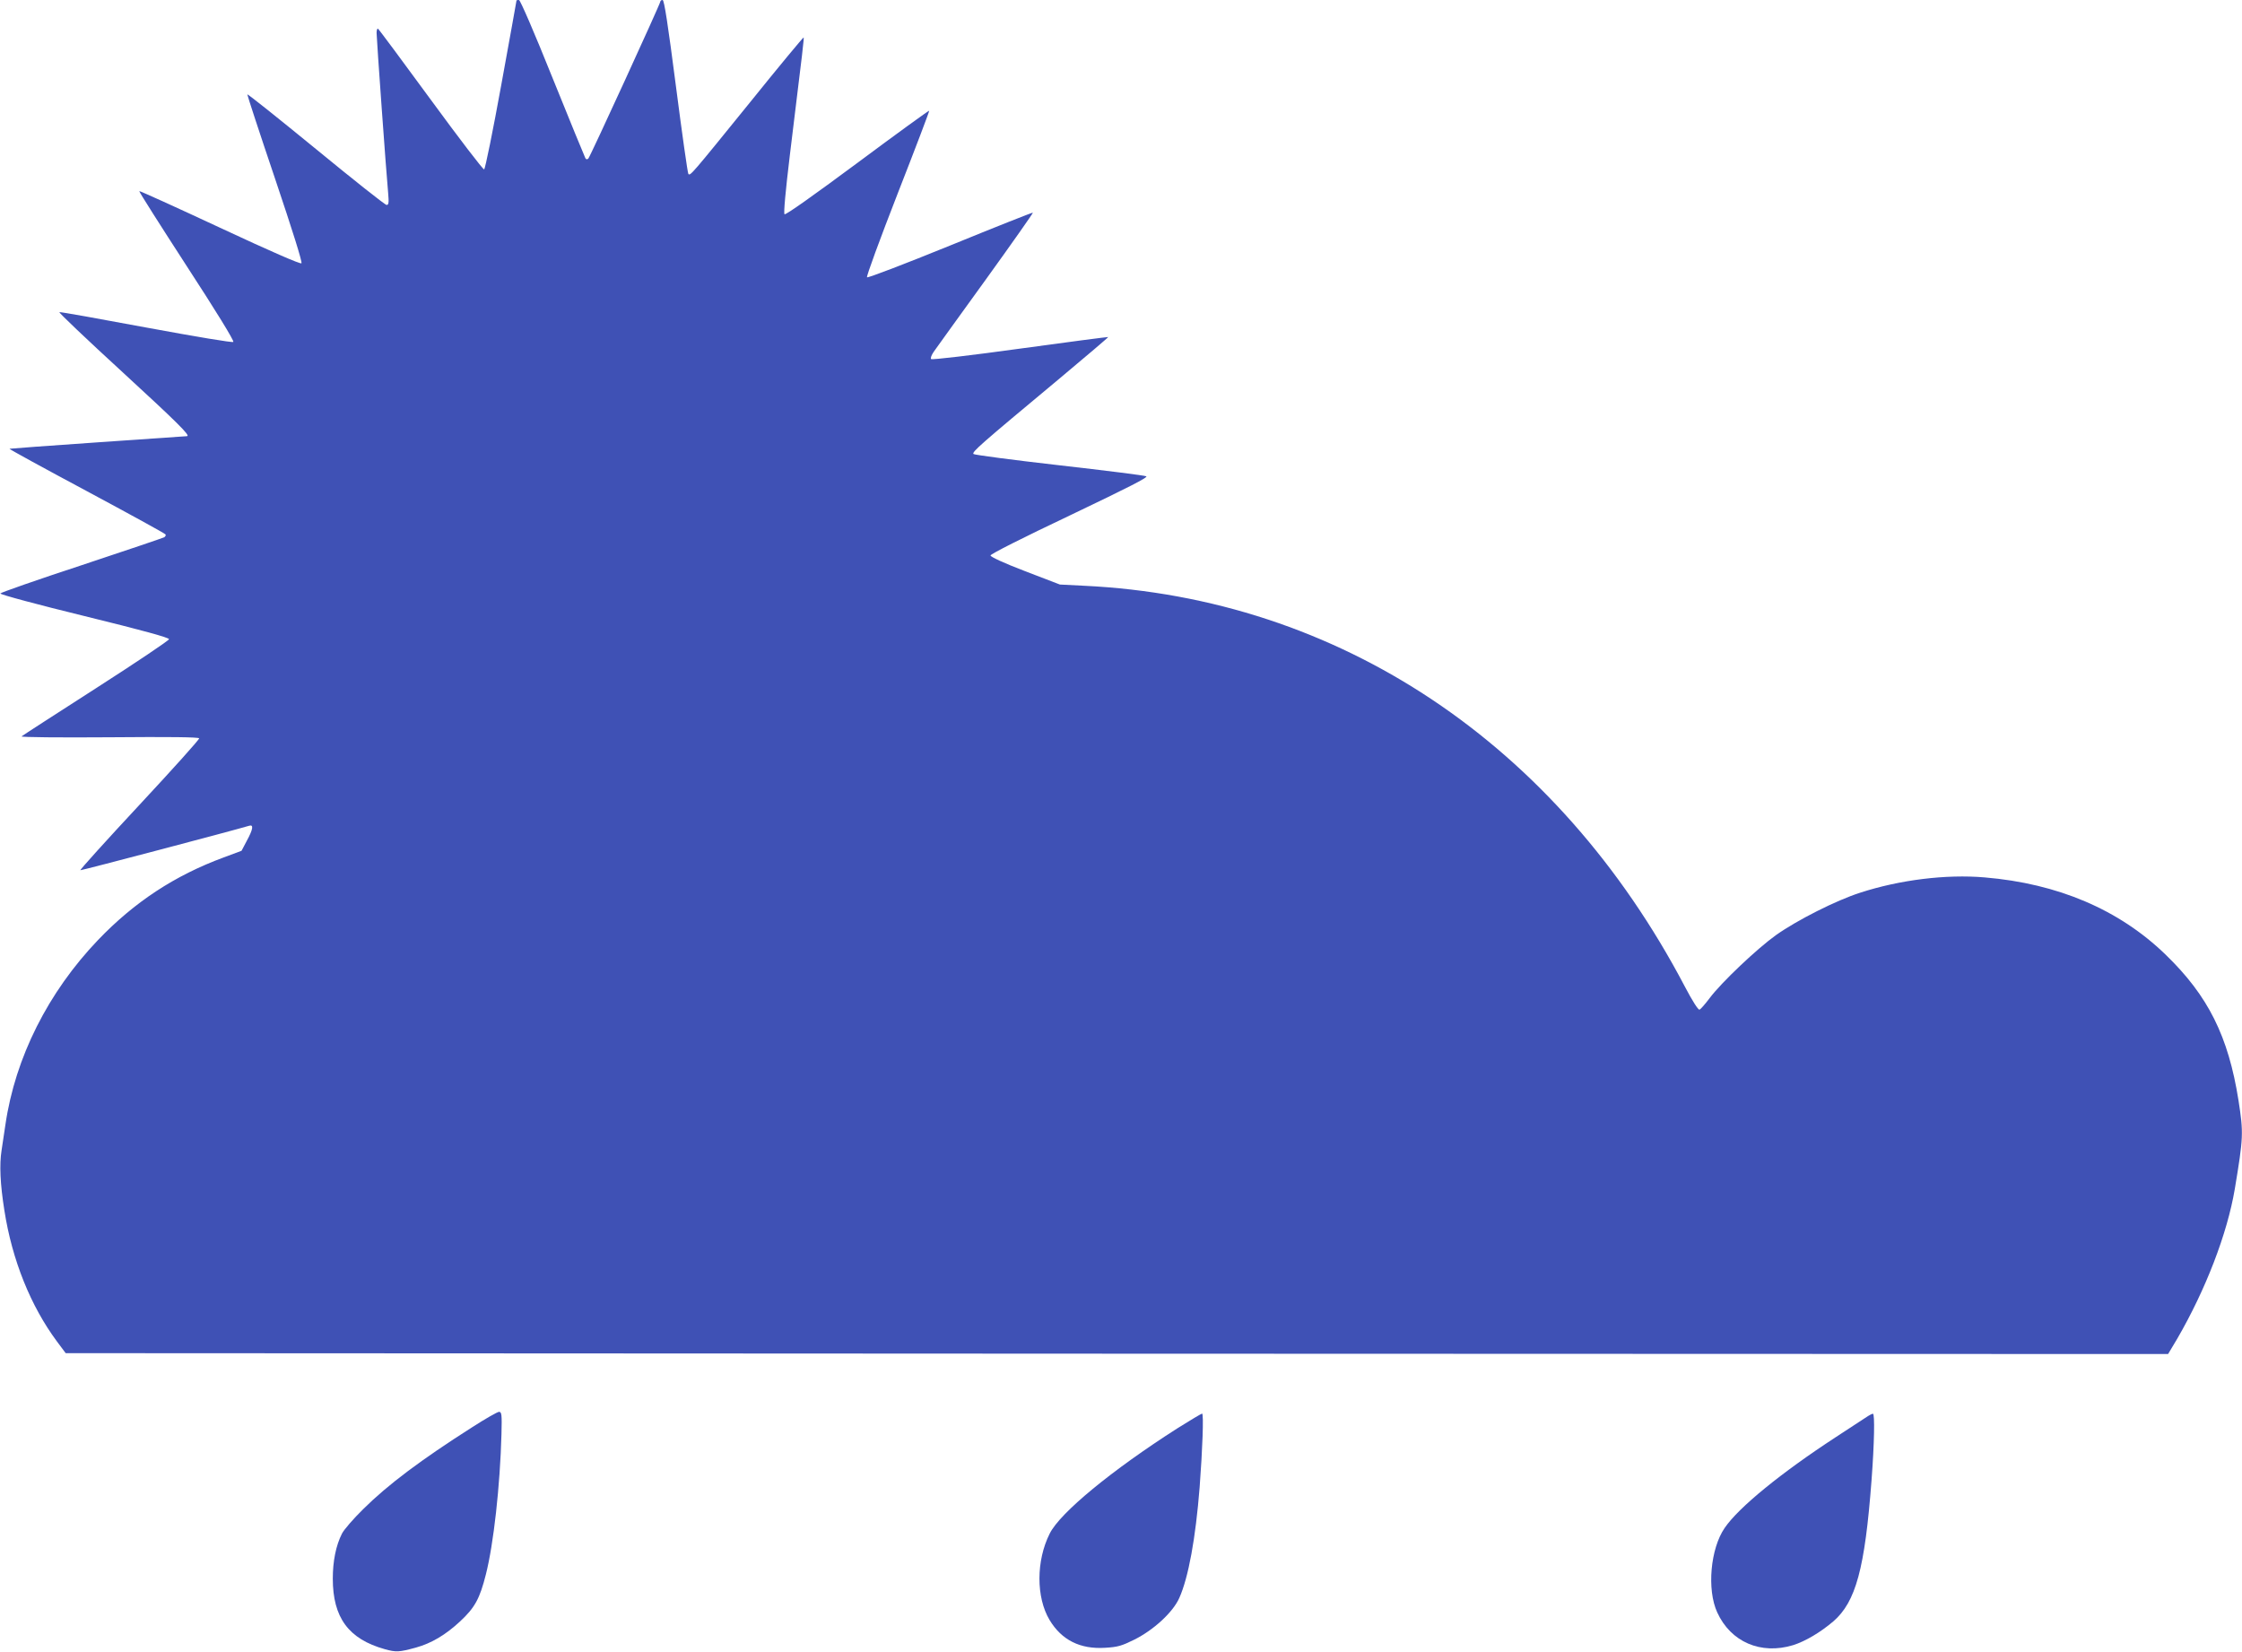 <?xml version="1.0" standalone="no"?>
<!DOCTYPE svg PUBLIC "-//W3C//DTD SVG 20010904//EN"
 "http://www.w3.org/TR/2001/REC-SVG-20010904/DTD/svg10.dtd">
<svg version="1.0" xmlns="http://www.w3.org/2000/svg"
 width="1280pt" height="943pt" viewBox="0 0 1280 943"
 preserveAspectRatio="xMidYMid meet">
<g transform="translate(0,943) scale(0.1,-0.1)"
fill="#3f51b5" stroke="none">
<path d="M2949 9428 c0 -2 -39 -219 -87 -482 -48 -264 -92 -481 -98 -483 -6
-2 -143 177 -304 397 -161 220 -297 403 -302 406 -4 3 -8 -8 -8 -24 0 -32 56
-811 66 -914 5 -56 3 -68 -9 -68 -8 0 -190 144 -403 319 -214 175 -390 316
-392 312 -1 -3 70 -220 158 -480 101 -300 157 -478 151 -484 -6 -6 -178 69
-465 203 -251 117 -458 211 -461 209 -2 -3 120 -195 271 -428 166 -255 272
-427 266 -433 -5 -5 -203 28 -496 82 -268 50 -491 90 -497 88 -5 -2 157 -156
361 -343 310 -285 389 -363 368 -365 -2 0 -230 -16 -507 -35 -277 -19 -505
-36 -507 -37 -2 -2 197 -111 442 -242 244 -131 447 -242 449 -247 3 -4 0 -11
-7 -16 -7 -4 -220 -76 -473 -160 -253 -83 -461 -156 -463 -161 -2 -6 214 -64
480 -129 334 -82 483 -123 483 -132 0 -7 -188 -133 -417 -280 -229 -147 -421
-271 -425 -275 -4 -5 221 -7 501 -5 345 3 510 1 513 -6 2 -6 -152 -177 -341
-380 -190 -204 -341 -371 -337 -373 5 -2 874 227 964 254 26 8 22 -20 -14 -86
l-30 -57 -102 -38 c-279 -103 -509 -254 -717 -471 -285 -298 -473 -671 -529
-1054 -6 -41 -16 -107 -22 -147 -13 -82 -8 -192 16 -343 44 -283 150 -546 300
-748 l50 -67 6002 -3 6001 -2 52 87 c162 279 286 600 329 856 49 295 50 318
21 505 -58 366 -173 597 -416 832 -265 257 -615 406 -1033 441 -221 19 -485
-14 -710 -87 -138 -44 -361 -157 -481 -242 -108 -77 -314 -272 -380 -361 -25
-33 -50 -62 -57 -65 -7 -3 -40 48 -84 132 -728 1386 -1976 2219 -3430 2288
l-138 7 -198 76 c-123 47 -198 82 -198 90 0 8 184 101 454 229 337 161 449
218 435 223 -11 5 -234 33 -498 63 -263 30 -483 59 -488 64 -11 11 36 52 485
426 158 132 286 241 284 242 -1 1 -227 -28 -502 -66 -275 -38 -504 -65 -509
-60 -5 5 2 23 15 42 13 18 146 204 297 412 150 208 271 380 269 382 -2 2 -214
-82 -471 -187 -258 -105 -472 -187 -476 -182 -5 4 74 219 175 478 101 258 182
471 180 473 -2 2 -187 -132 -410 -298 -251 -186 -410 -299 -416 -293 -6 6 6
134 30 334 77 627 82 671 79 675 -2 2 -140 -164 -305 -369 -338 -417 -342
-422 -353 -410 -4 4 -36 230 -71 501 -46 356 -67 492 -76 492 -7 0 -13 -4 -13
-9 0 -12 -400 -884 -411 -896 -7 -6 -12 -6 -17 2 -4 7 -88 212 -187 457 -105
262 -185 446 -192 446 -7 0 -13 -1 -14 -2z"/>
<path d="M2694 1281 c-289 -184 -480 -327 -620 -466 -56 -55 -111 -118 -122
-141 -34 -67 -52 -156 -52 -256 0 -223 90 -345 297 -403 65 -18 81 -17 177 9
90 25 170 73 252 149 85 79 113 130 148 269 44 173 81 505 89 801 3 113 1 127
-14 127 -9 0 -79 -40 -155 -89z"/>
<path d="M6722 1276 c-374 -239 -670 -482 -729 -601 -78 -155 -78 -364 -1
-493 69 -115 175 -168 317 -159 72 4 95 11 166 46 111 55 222 157 258 239 52
116 93 340 116 632 16 211 24 420 14 420 -4 0 -68 -38 -141 -84z"/>
<path d="M10665 1346 c-11 -7 -94 -62 -185 -121 -311 -203 -553 -400 -633
-517 -82 -118 -103 -353 -43 -483 77 -169 249 -243 433 -187 70 22 156 73 230
136 128 111 180 301 218 806 16 211 19 380 8 379 -5 0 -17 -6 -28 -13z"/>
</g>
</svg>
